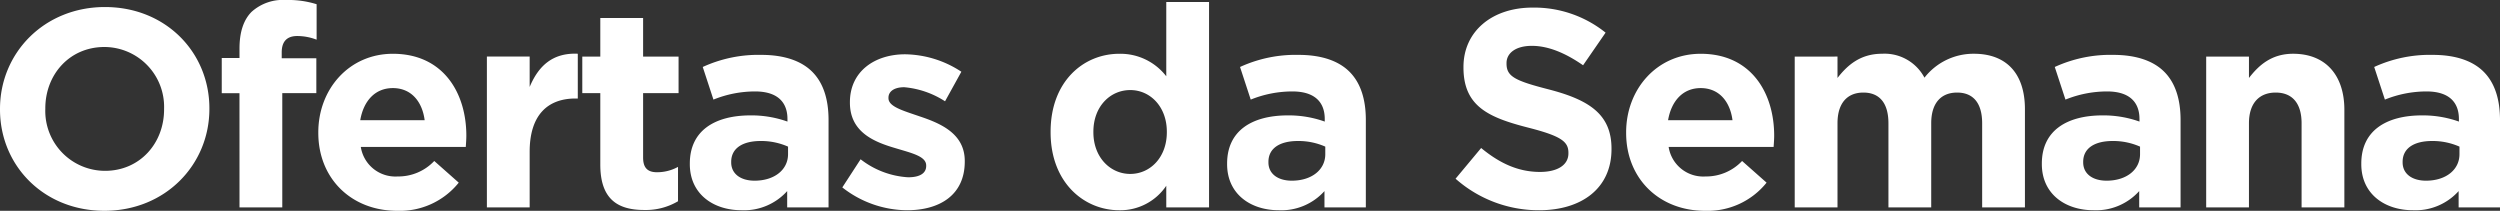 <svg xmlns="http://www.w3.org/2000/svg" width="390.852" height="32.956" viewBox="0 0 390.852 32.956">
  <rect x="0" y="0" width="390.852" height="32.956" fill="#333333" stroke="none"/>
  <path id="lenovo-holiday-24-cyber-savings-event" d="M18.656.528c9.5,0,16.412-7.172,16.412-15.928v-.088c0-8.756-6.82-15.84-16.324-15.84S2.332-24.156,2.332-15.4v.088C2.332-6.556,9.152.528,18.656.528Zm.088-6.248A9.357,9.357,0,0,1,9.416-15.4v-.088c0-5.28,3.784-9.592,9.24-9.592a9.357,9.357,0,0,1,9.328,9.68v.088C27.984-10.032,24.2-5.72,18.744-5.72ZM39.776,0h6.688V-17.864h5.324V-23.32H46.376v-.924c0-1.76.88-2.552,2.42-2.552a8.471,8.471,0,0,1,3.036.572v-5.544a14.8,14.8,0,0,0-4.752-.66,7.335,7.335,0,0,0-5.412,1.848c-1.232,1.232-1.892,3.124-1.892,5.72v1.5H37v5.5h2.772Zm24.64.528a11.8,11.8,0,0,0,9.636-4.4L70.224-7.26A7.729,7.729,0,0,1,64.5-4.84,5.47,5.47,0,0,1,58.74-9.46H75.152c.044-.616.088-1.232.088-1.76,0-6.688-3.608-12.8-11.484-12.8-6.864,0-11.66,5.544-11.66,12.276v.088C52.1-4.444,57.332.528,64.416.528ZM58.652-13.64c.528-3.036,2.332-5.016,5.1-5.016,2.816,0,4.576,2.024,4.972,5.016ZM78.452,0H85.14V-8.712c0-5.632,2.728-8.316,7.172-8.316h.352v-7c-3.96-.176-6.16,1.936-7.524,5.192v-4.752H78.452Zm24.6.4a9.86,9.86,0,0,0,5.28-1.364V-6.336a6.8,6.8,0,0,1-3.3.836c-1.5,0-2.156-.748-2.156-2.288V-17.864h5.544v-5.72h-5.544v-6.028H96.184v6.028H93.368v5.72h2.816V-6.688C96.184-1.232,98.956.4,103.048.4ZM118.272.44A9.068,9.068,0,0,0,125.4-2.552V0h6.468V-13.684c0-3.168-.792-5.764-2.552-7.524-1.672-1.672-4.312-2.64-7.964-2.64a20.808,20.808,0,0,0-9.152,1.892l1.672,5.1a17.348,17.348,0,0,1,6.512-1.276c3.344,0,5.06,1.54,5.06,4.312v.4a16.758,16.758,0,0,0-5.764-.968c-5.588,0-9.5,2.376-9.5,7.524v.088C110.176-2.112,113.828.44,118.272.44ZM120.3-4.18c-2.156,0-3.652-1.056-3.652-2.86v-.088c0-2.112,1.76-3.256,4.62-3.256a10.37,10.37,0,0,1,4.268.88v1.188C125.532-5.9,123.42-4.18,120.3-4.18ZM144.144.44c5.1,0,9.02-2.376,9.02-7.612V-7.26c0-4.312-3.828-5.9-7.128-7-2.552-.88-4.8-1.5-4.8-2.816v-.088c0-.924.836-1.628,2.464-1.628a13.973,13.973,0,0,1,6.38,2.2l2.552-4.62a16.322,16.322,0,0,0-8.8-2.728c-4.752,0-8.624,2.684-8.624,7.48v.088c0,4.576,3.74,6.116,7.04,7.084,2.6.792,4.884,1.276,4.884,2.728v.088c0,1.056-.88,1.76-2.816,1.76a13.335,13.335,0,0,1-7.436-2.816l-2.86,4.4A16.521,16.521,0,0,0,144.144.44Zm33.176,0a8.661,8.661,0,0,0,7.348-3.828V0h6.688V-32.12h-6.688V-20.5a9.057,9.057,0,0,0-7.348-3.52c-5.588,0-10.736,4.312-10.736,12.188v.088C166.584-3.872,171.82.44,177.32.44Zm1.716-5.676c-3.124,0-5.764-2.6-5.764-6.512v-.088c0-3.96,2.64-6.512,5.764-6.512s5.72,2.6,5.72,6.512v.088C184.756-7.832,182.16-5.236,179.036-5.236ZM202.268.44A9.068,9.068,0,0,0,209.4-2.552V0h6.468V-13.684c0-3.168-.792-5.764-2.552-7.524-1.672-1.672-4.312-2.64-7.964-2.64a20.808,20.808,0,0,0-9.152,1.892l1.672,5.1a17.348,17.348,0,0,1,6.512-1.276c3.344,0,5.06,1.54,5.06,4.312v.4a16.758,16.758,0,0,0-5.764-.968c-5.588,0-9.5,2.376-9.5,7.524v.088C194.172-2.112,197.824.44,202.268.44Zm2.024-4.62c-2.156,0-3.652-1.056-3.652-2.86v-.088c0-2.112,1.76-3.256,4.62-3.256a10.37,10.37,0,0,1,4.268.88v1.188C209.528-5.9,207.416-4.18,204.292-4.18ZM242.968.44c6.644,0,11.308-3.432,11.308-9.548V-9.2c0-5.368-3.52-7.612-9.768-9.24-5.324-1.364-6.644-2.024-6.644-4.048v-.088c0-1.5,1.364-2.684,3.96-2.684s5.28,1.144,8.008,3.036l3.52-5.1a17.829,17.829,0,0,0-11.44-3.916c-6.292,0-10.78,3.7-10.78,9.284v.088c0,6.116,4,7.832,10.208,9.416,5.148,1.32,6.2,2.2,6.2,3.916v.088c0,1.8-1.672,2.9-4.444,2.9-3.52,0-6.424-1.452-9.2-3.74l-4,4.8A19.6,19.6,0,0,0,242.968.44Zm25.916.088a11.8,11.8,0,0,0,9.636-4.4L274.692-7.26a7.729,7.729,0,0,1-5.72,2.42,5.47,5.47,0,0,1-5.764-4.62H279.62c.044-.616.088-1.232.088-1.76,0-6.688-3.608-12.8-11.484-12.8-6.864,0-11.66,5.544-11.66,12.276v.088C256.564-4.444,261.8.528,268.884.528ZM263.12-13.64c.528-3.036,2.332-5.016,5.1-5.016,2.816,0,4.576,2.024,4.972,5.016ZM282.92,0h6.688V-13.156c0-3.168,1.54-4.8,4.048-4.8s3.916,1.628,3.916,4.8V0h6.688V-13.156c0-3.168,1.54-4.8,4.048-4.8s3.916,1.628,3.916,4.8V0h6.688V-15.356c0-5.676-2.992-8.668-7.964-8.668a9.712,9.712,0,0,0-7.744,3.74,7.057,7.057,0,0,0-6.644-3.74c-3.388,0-5.412,1.8-6.952,3.784v-3.344H282.92Zm46.728.44a9.068,9.068,0,0,0,7.128-2.992V0h6.468V-13.684c0-3.168-.792-5.764-2.552-7.524-1.672-1.672-4.312-2.64-7.964-2.64a20.808,20.808,0,0,0-9.152,1.892l1.672,5.1a17.348,17.348,0,0,1,6.512-1.276c3.344,0,5.06,1.54,5.06,4.312v.4a16.758,16.758,0,0,0-5.764-.968c-5.588,0-9.5,2.376-9.5,7.524v.088C321.552-2.112,325.2.44,329.648.44Zm2.024-4.62c-2.156,0-3.652-1.056-3.652-2.86v-.088c0-2.112,1.76-3.256,4.62-3.256a10.37,10.37,0,0,1,4.268.88v1.188C336.908-5.9,334.8-4.18,331.672-4.18ZM347.248,0h6.688V-13.156c0-3.168,1.628-4.8,4.18-4.8s4.048,1.628,4.048,4.8V0h6.688V-15.268c0-5.412-2.948-8.756-8.008-8.756-3.388,0-5.368,1.8-6.908,3.784v-3.344h-6.688Zm32.34.44a9.068,9.068,0,0,0,7.128-2.992V0h6.468V-13.684c0-3.168-.792-5.764-2.552-7.524-1.672-1.672-4.312-2.64-7.964-2.64a20.808,20.808,0,0,0-9.152,1.892l1.672,5.1a17.348,17.348,0,0,1,6.512-1.276c3.344,0,5.06,1.54,5.06,4.312v.4A16.758,16.758,0,0,0,381-14.388c-5.588,0-9.5,2.376-9.5,7.524v.088C371.492-2.112,375.144.44,379.588.44Zm2.024-4.62c-2.156,0-3.652-1.056-3.652-2.86v-.088c0-2.112,1.76-3.256,4.62-3.256a10.37,10.37,0,0,1,4.268.88v1.188C386.848-5.9,384.736-4.18,381.612-4.18Z" transform="translate(-2.332 32.428)" fill="#fff"/>
</svg>
